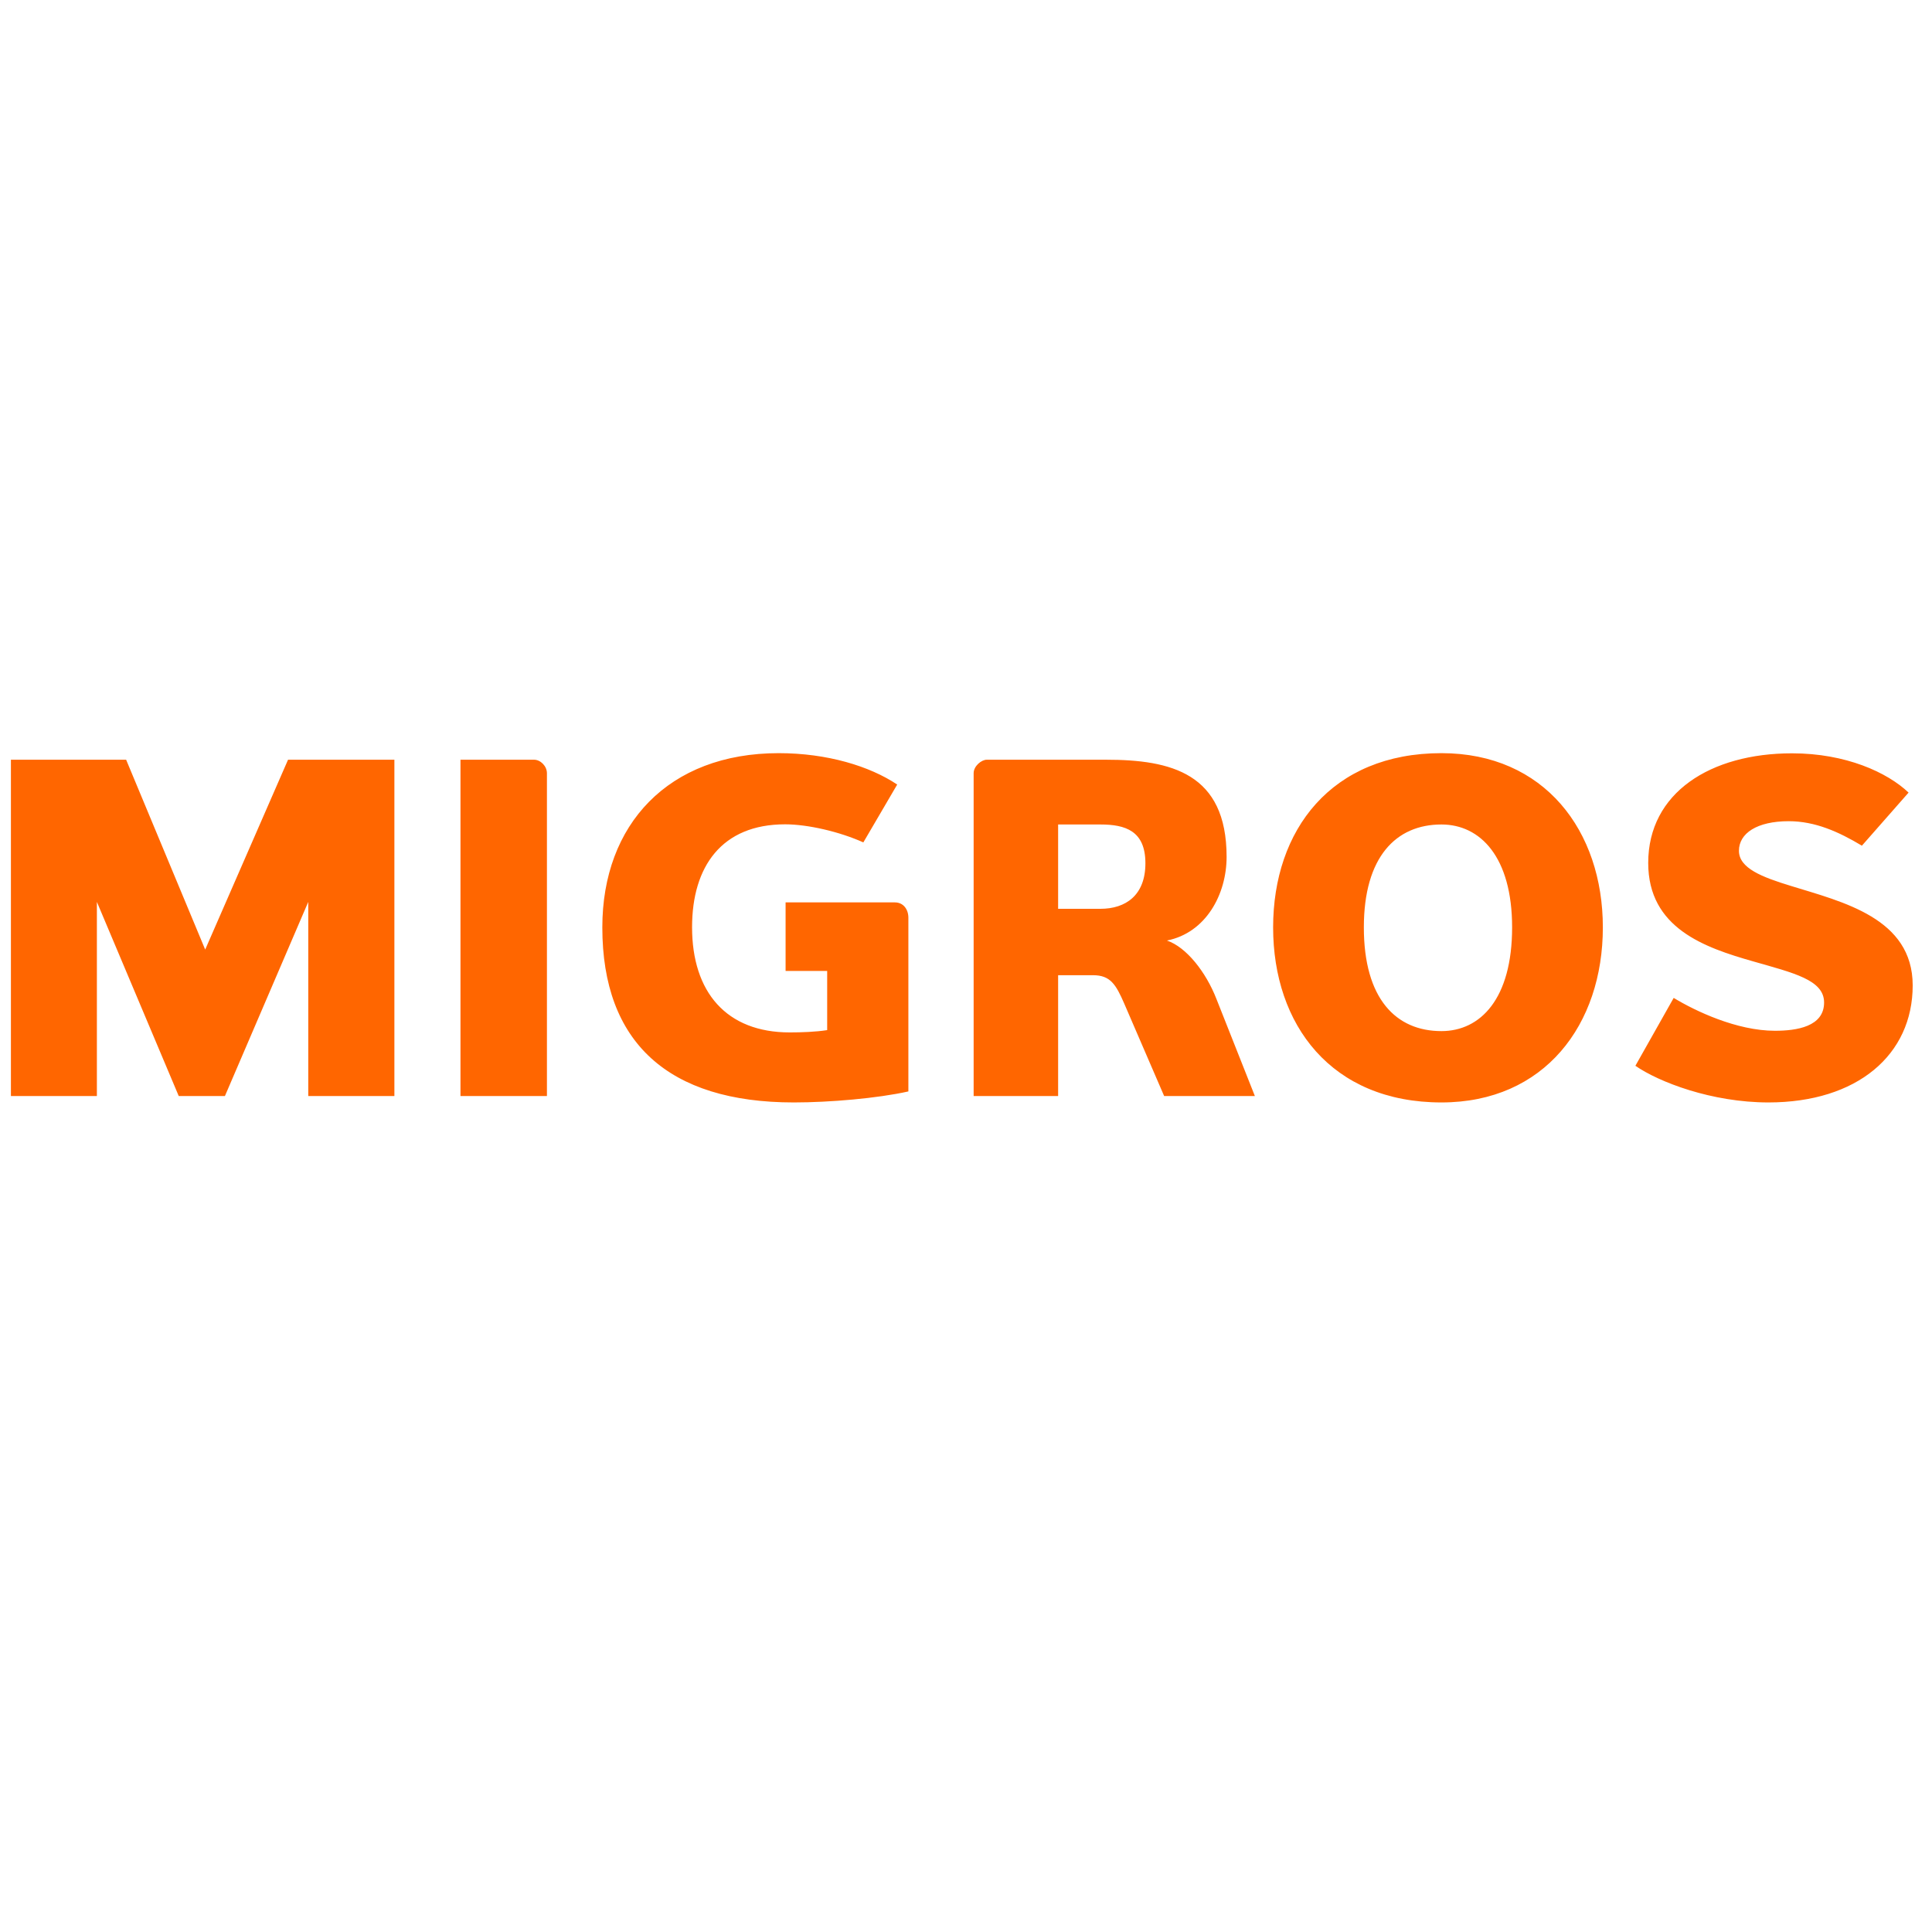 <svg xmlns="http://www.w3.org/2000/svg" fill="none" viewBox="0 0 177 177" height="177" width="177">
<rect fill="white" height="177" width="177"></rect>
<path fill="#FF6600" d="M28.241 100.413V82.628L20.606 100.413H16.375L8.876 82.628V100.413H1V69.602H11.556L18.799 86.995L26.389 69.602H36.132V100.413H28.256H28.241ZM42.186 100.413V69.602H48.932C49.52 69.602 50.107 70.19 50.107 70.837V100.413H42.186ZM71.972 82.673H81.986C82.769 82.673 83.221 83.321 83.221 84.074V99.991C80.405 100.624 75.993 101 72.725 101C61.235 101 55.182 95.519 55.182 84.962C55.182 75.535 61.235 69 71.34 69C75.782 69 79.682 70.19 82.197 71.876L79.095 77.177C76.927 76.198 74.005 75.52 71.927 75.52C66.129 75.52 63.404 79.376 63.404 84.947C63.404 90.895 66.551 94.585 72.349 94.585C73.403 94.585 74.728 94.54 75.782 94.374V88.953H71.972V82.658V82.673ZM100.81 75.535H96.94V83.261H100.81C103.129 83.261 104.936 82.026 104.936 79.089C104.936 76.123 103.114 75.535 100.81 75.535ZM106.653 100.413L102.993 91.935C102.24 90.203 101.728 89.344 100.147 89.344H96.94V100.413H89.2V70.837C89.2 70.19 89.907 69.602 90.404 69.602H101.337C107.27 69.602 112.375 70.837 112.375 78.502C112.375 81.936 110.478 85.459 106.909 86.167C108.686 86.769 110.478 89.043 111.441 91.513L114.965 100.413H106.668H106.653ZM132.057 75.535C127.901 75.535 124.949 78.502 124.949 84.962C124.949 91.513 127.901 94.465 132.057 94.465C135.626 94.465 138.532 91.513 138.532 84.962C138.532 78.502 135.611 75.535 132.057 75.535ZM132.057 101C121.967 101 116.637 93.877 116.637 84.962C116.637 76.047 121.967 69 132.057 69C141.499 69 146.845 76.123 146.845 84.962C146.845 93.877 141.499 101 132.057 101ZM162.024 101C156.814 101 151.98 99.133 149.826 97.642L153.335 91.423C155.293 92.612 159.103 94.434 162.611 94.434C164.599 94.434 167.114 94.058 167.114 91.844C167.114 89.766 164.298 89.134 160.624 88.079C156.181 86.815 151.001 85.038 151.001 79.059C151.001 72.614 156.723 69.015 164.177 69.015C169.102 69.015 172.911 70.762 174.854 72.614L170.577 77.478C168.469 76.213 166.301 75.234 163.876 75.234C160.955 75.234 159.313 76.349 159.313 77.945C159.313 79.541 161.422 80.354 164.087 81.168C168.8 82.628 175.231 84.104 175.231 90.278C175.231 96.633 170.156 101 162.009 101H162.024Z" clip-rule="evenodd" fill-rule="evenodd"></path>
</svg>
